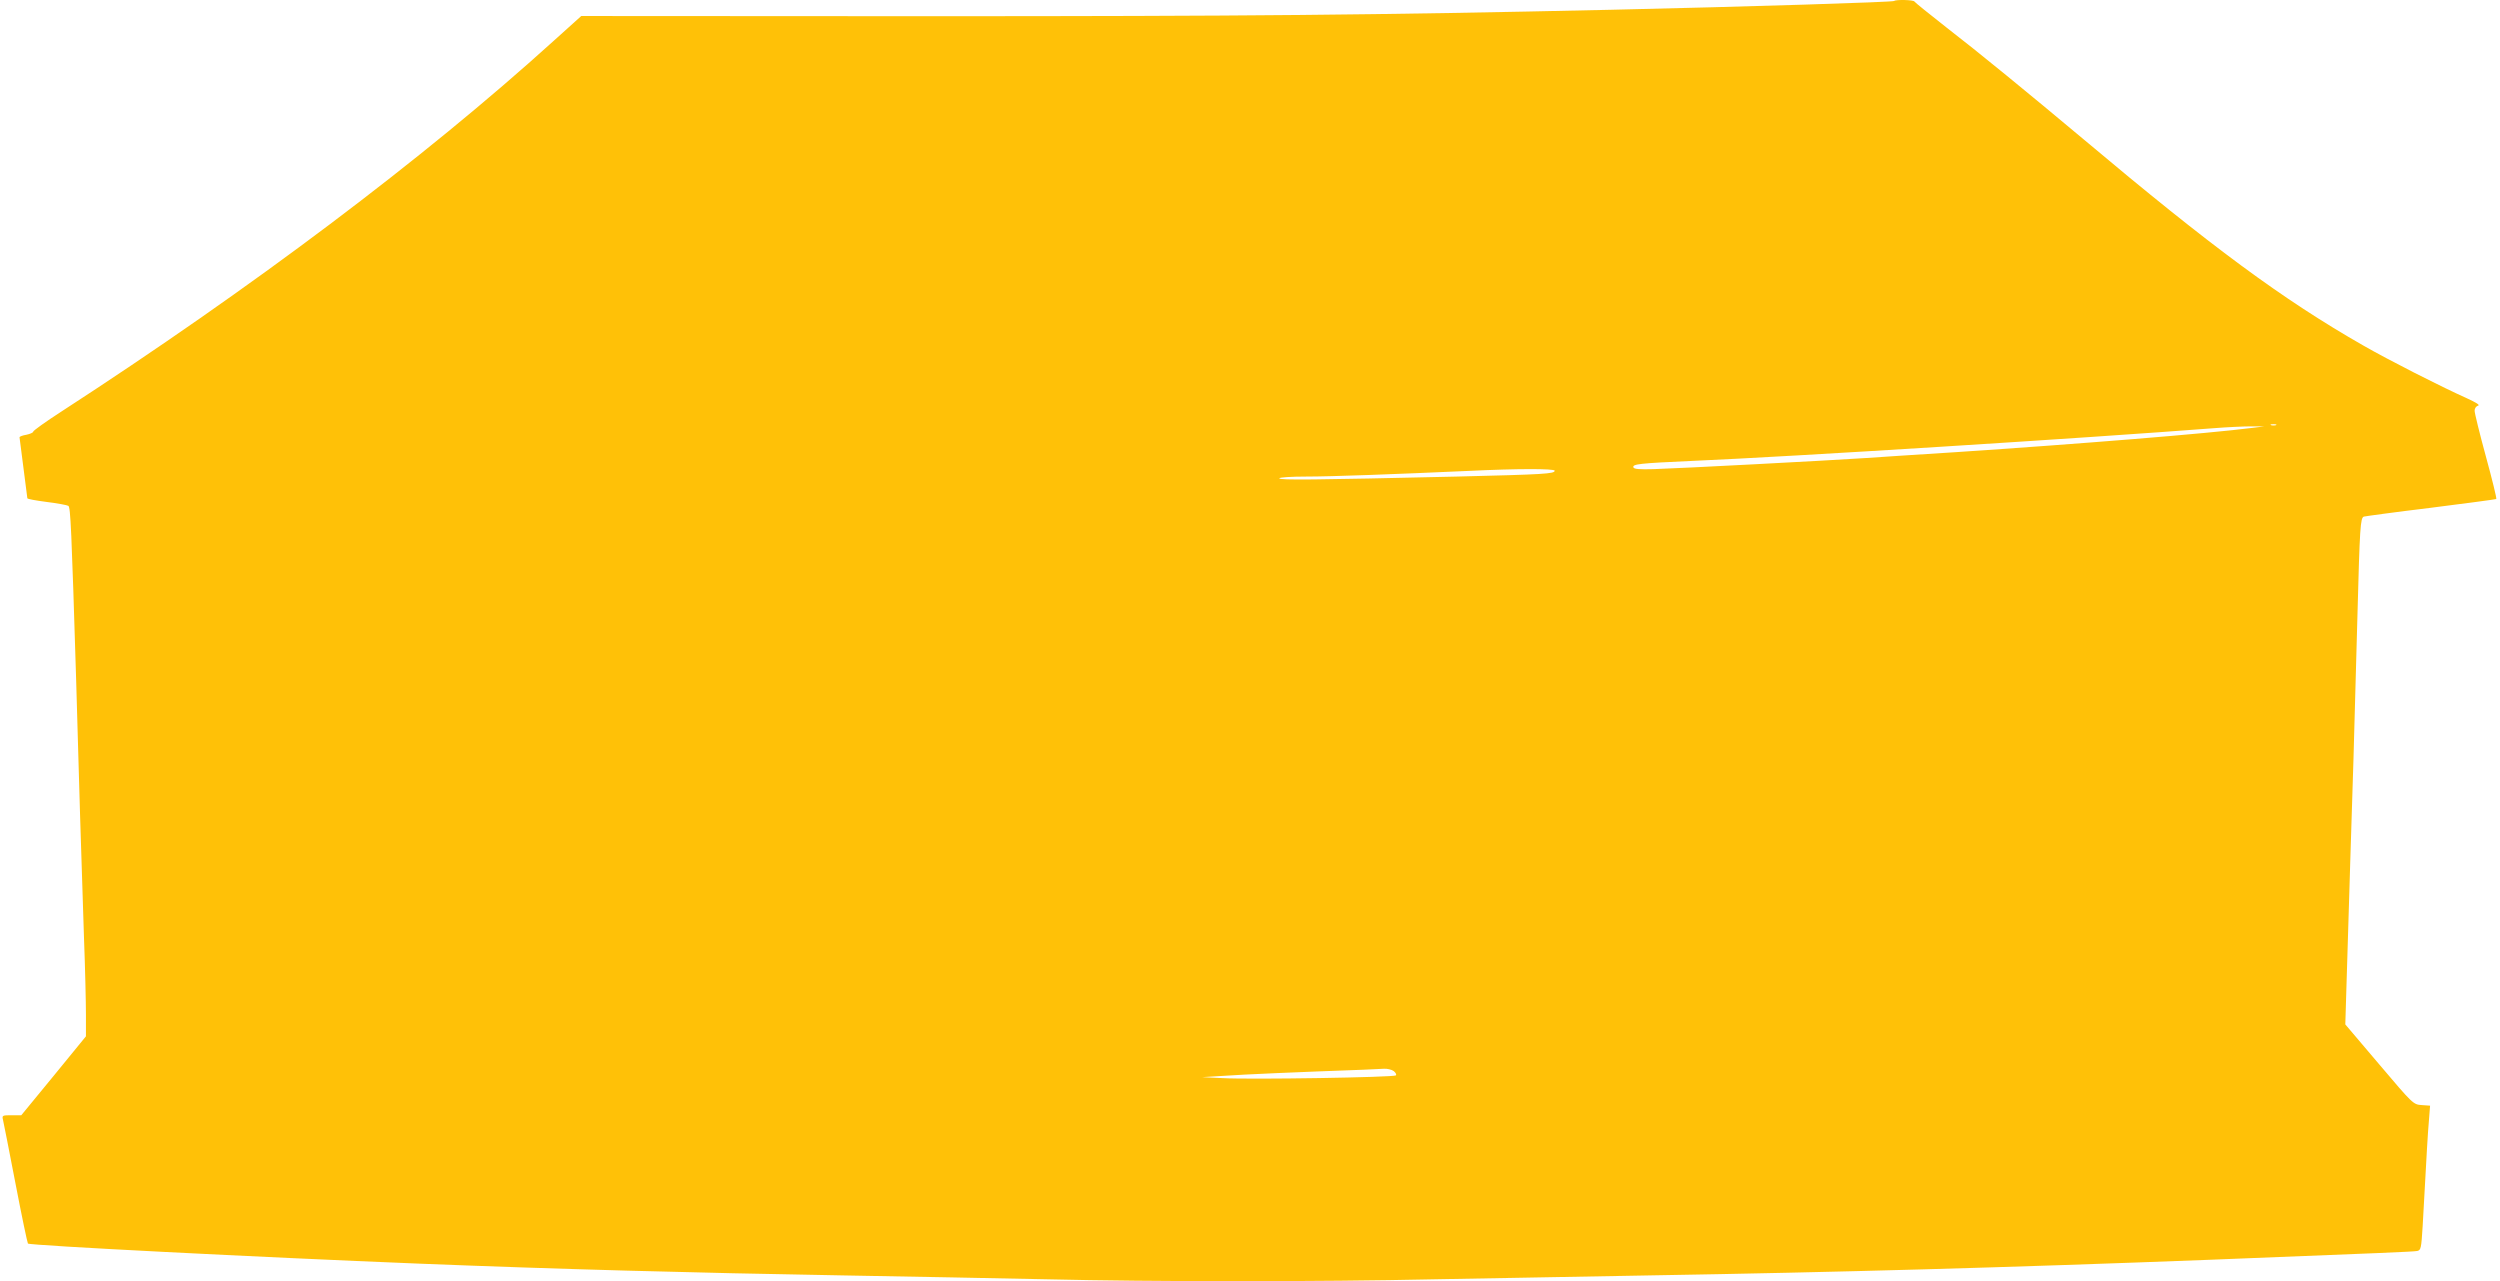 <?xml version="1.0" standalone="no"?>
<!DOCTYPE svg PUBLIC "-//W3C//DTD SVG 20010904//EN"
 "http://www.w3.org/TR/2001/REC-SVG-20010904/DTD/svg10.dtd">
<svg version="1.0" xmlns="http://www.w3.org/2000/svg"
 width="1280pt" height="656pt" viewBox="0 0 1280 656"
 preserveAspectRatio="xMidYMid meet">
<g transform="translate(0,656) scale(0.1,-0.1)"
fill="#ffc107" stroke="none">
<path d="M9698 6555 c-6 -6 -741 -29 -1448 -45 -1212 -27 -1865 -33 -3510 -33
l-1764 1 -141 -127 c-668 -605 -1548 -1267 -2522 -1899 -79 -51 -143 -97 -143
-102 0 -5 -16 -12 -35 -16 -19 -3 -35 -9 -35 -13 0 -3 9 -73 20 -156 11 -82
20 -153 20 -156 0 -4 45 -12 99 -19 55 -7 105 -16 111 -20 11 -7 16 -110 40
-895 5 -192 15 -503 20 -690 6 -187 15 -468 20 -625 6 -157 10 -335 10 -396
l0 -110 -165 -202 -166 -202 -50 0 c-46 0 -49 -1 -44 -22 3 -13 32 -159 64
-326 32 -167 61 -305 64 -309 10 -10 1183 -70 2007 -103 702 -28 1402 -47
2160 -60 344 -6 816 -15 1050 -20 542 -13 1396 -13 1985 0 253 5 750 14 1105
20 961 16 1821 40 2865 80 889 35 1039 41 1061 45 19 4 21 13 28 127 22 401
26 470 32 540 l6 77 -43 3 c-43 3 -45 5 -217 208 l-174 205 6 200 c13 439 27
875 36 1165 5 168 14 494 20 725 12 455 15 504 33 510 7 2 160 23 342 45 181
23 332 43 336 45 3 2 -21 100 -53 217 -32 117 -58 223 -58 235 0 12 7 23 18
26 11 3 -10 16 -58 38 -136 61 -403 197 -530 270 -413 236 -777 505 -1430
1054 -284 238 -543 450 -705 575 -88 69 -161 128 -163 132 -4 9 -96 11 -104 3z
m1955 -2172 c-7 -2 -19 -2 -25 0 -7 3 -2 5 12 5 14 0 19 -2 13 -5z m-123 -14
c-228 -29 -885 -82 -1515 -124 -209 -13 -416 -27 -460 -30 -196 -13 -955 -53
-1089 -57 -70 -2 -100 0 -103 9 -6 17 31 21 297 33 514 22 2004 116 2680 168
63 5 147 9 185 9 l70 0 -65 -8z m-3570 -219 c0 -16 -52 -19 -500 -30 -735 -17
-910 -19 -910 -9 0 5 61 9 138 9 129 0 455 12 832 29 248 12 440 12 440 1z
m-824 -3074 c10 -8 15 -18 11 -22 -10 -10 -743 -22 -887 -14 l-105 5 115 7
c97 7 376 19 710 31 41 2 89 4 106 5 16 1 39 -4 50 -12z"/>
</g>
</svg>
